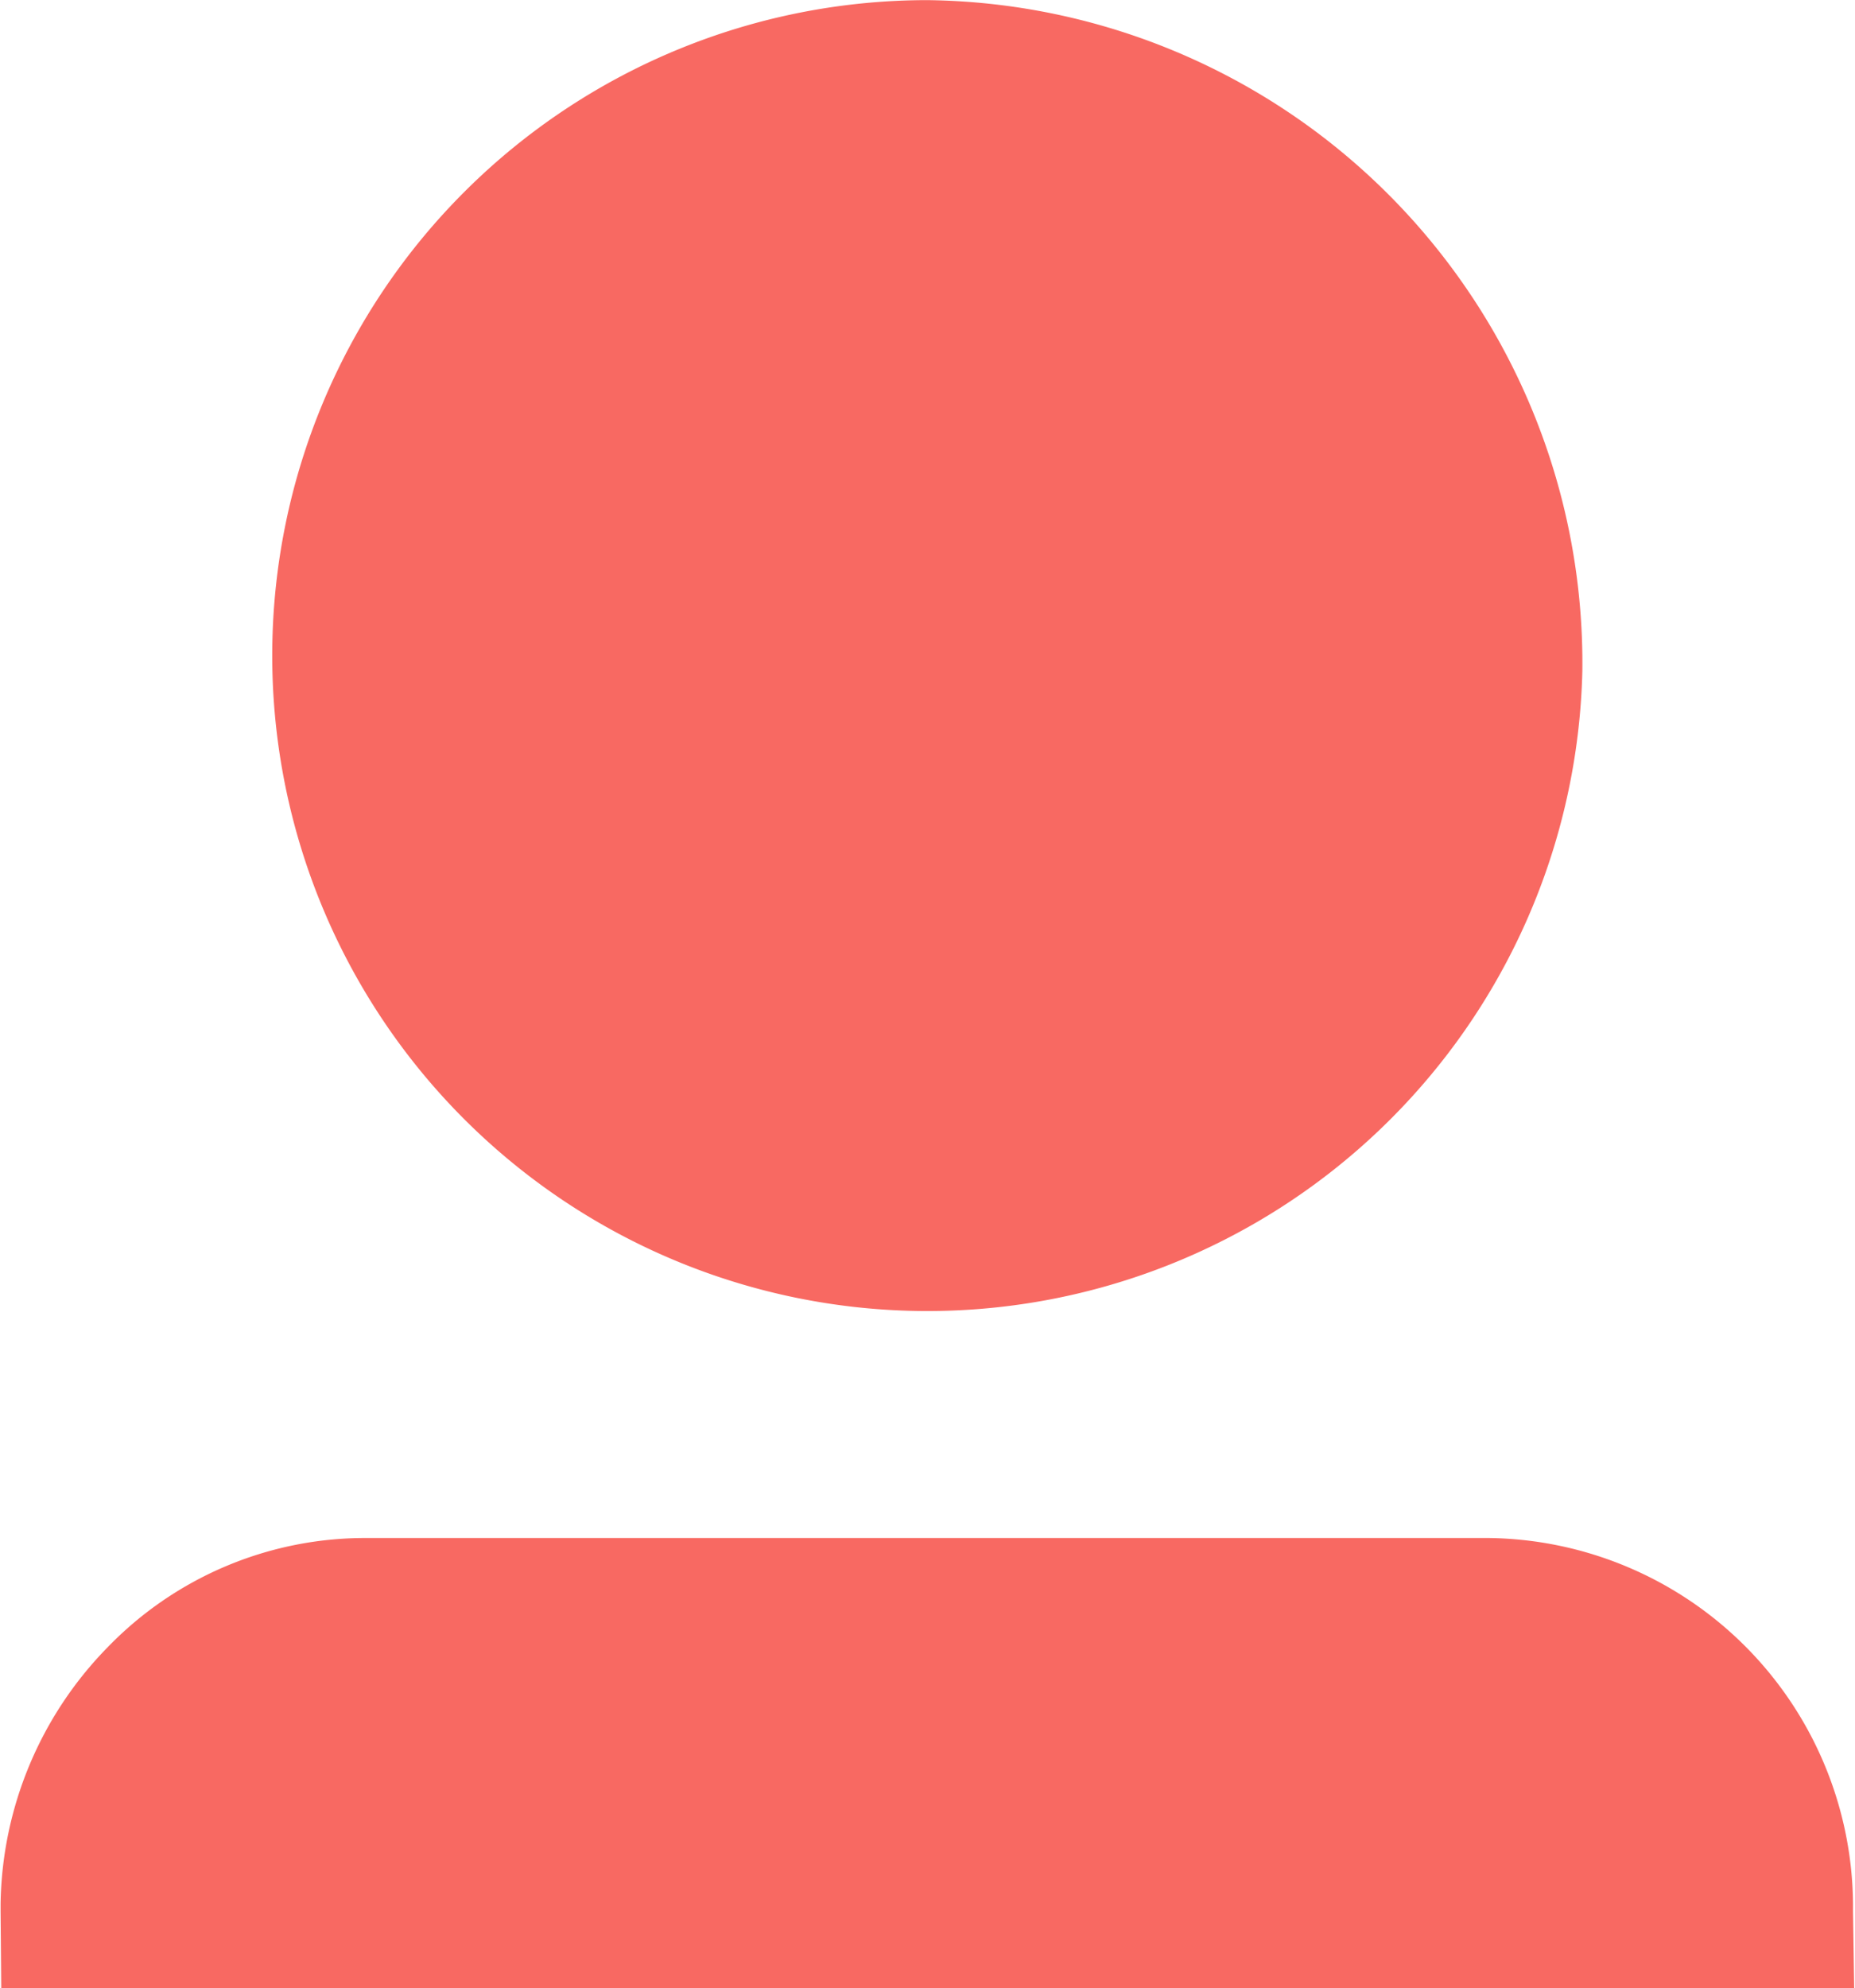 <svg xmlns="http://www.w3.org/2000/svg" width="28.031" height="30.031" viewBox="0 0 28.031 30.031">
  <defs>
    <style>
      .cls-1 {
        fill: #f86962;
        fill-rule: evenodd;
      }
    </style>
  </defs>
  <path id="logo_icon" data-name="logo icon" class="cls-1" d="M806.849,957.133a9.9,9.9,0,1,1-9.9-10.131A10.015,10.015,0,0,1,806.849,957.133Zm4.108,19.909h-28l-0.01-1.167v-0.031a0.824,0.824,0,0,1,0-.086,5.648,5.648,0,0,1,1.613-3.873,5.415,5.415,0,0,1,3.9-1.655h16.967a5.573,5.573,0,0,1,5.512,5.528c0,0.038,0,.079,0,0.117Zm-28.01-1.284h0a0.824,0.824,0,0,0,0,.086v-0.086Zm28,0v0.117c0-.038,0-0.079,0-0.117h0Z" transform="translate(-782.938 -947)"/>
</svg>
